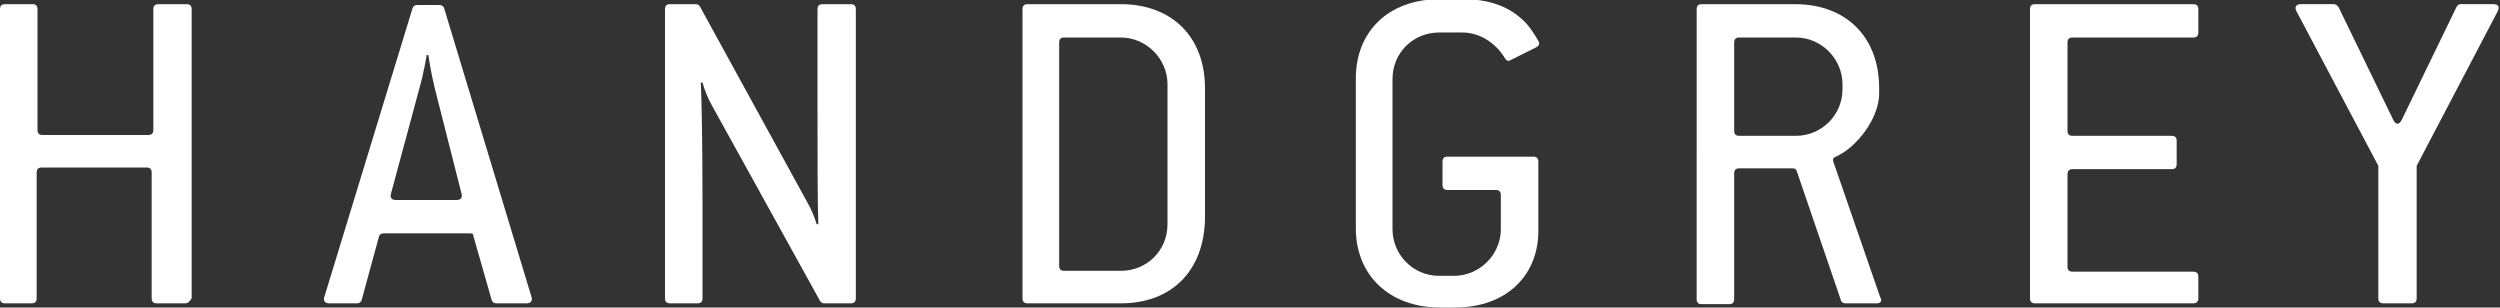 <?xml version="1.0" encoding="utf-8"?>
<!-- Generator: Adobe Illustrator 19.2.1, SVG Export Plug-In . SVG Version: 6.00 Build 0)  -->
<svg version="1.1" id="Layer_1" xmlns="http://www.w3.org/2000/svg" xmlns:xlink="http://www.w3.org/1999/xlink" x="0px" y="0px"
	 width="300px" height="36.9px" viewBox="0 0 300 36.9" style="enable-background:new 0 0 300 36.9;" xml:space="preserve">
<rect x="0" y="0" width="300" height="36.9" fill="#333333" stroke="none"/>
<style type="text/css">
	.st0{fill:#FFFFFF;}
</style>
<g>
	<g>
		<path class="st0" d="M22.2,36.4h-3.4c-0.4,0-0.6-0.2-0.6-0.6V20.7c0-0.4-0.2-0.6-0.6-0.6H5c-0.4,0-0.6,0.2-0.6,0.6v15.1
			c0,0.4-0.2,0.6-0.6,0.6H0.6c-0.4,0-0.6-0.2-0.6-0.6V1.1c0-0.4,0.2-0.6,0.6-0.6h3.3c0.4,0,0.6,0.2,0.6,0.6v14.5
			c0,0.4,0.2,0.6,0.6,0.6h12.7c0.4,0,0.6-0.2,0.6-0.6V1.1c0-0.4,0.2-0.6,0.6-0.6h3.4c0.4,0,0.6,0.2,0.6,0.6v34.7
			C22.7,36.2,22.6,36.4,22.2,36.4z"/>
		<path class="st0" d="M63.2,36.4h-3.6c-0.3,0-0.5-0.1-0.6-0.4l-2.2-7.7C56.8,28,56.6,28,56.3,28H46.1c-0.3,0-0.5,0.1-0.6,0.3
			L43.4,36c-0.1,0.3-0.3,0.4-0.6,0.4h-3.3c-0.5,0-0.7-0.3-0.6-0.7L49.5,1c0.1-0.3,0.3-0.4,0.6-0.4h2.6c0.3,0,0.5,0.1,0.6,0.4
			l10.5,34.7C63.9,36.1,63.7,36.4,63.2,36.4z M52.2,10.7c-0.5-2-0.8-4.1-0.8-4.1h-0.2c0,0-0.3,2-0.9,4.1l-3.4,12.6
			C46.8,23.7,47,24,47.5,24h7.3c0.5,0,0.7-0.3,0.6-0.7L52.2,10.7z"/>
		<path class="st0" d="M102.1,36.4h-3.2c-0.2,0-0.4-0.1-0.5-0.3l-13-23.5c-0.4-0.7-0.9-1.9-1.1-2.7h-0.2c0.1,2,0.2,7.8,0.2,13.9v12
			c0,0.4-0.2,0.6-0.6,0.6h-3.3c-0.4,0-0.6-0.2-0.6-0.6V1.1c0-0.4,0.2-0.6,0.6-0.6h3.1c0.2,0,0.4,0.1,0.5,0.3l13,23.7
			c0.3,0.5,0.8,1.7,1,2.4h0.2c-0.1-2.3-0.1-9.1-0.1-13.6V1.1c0-0.4,0.2-0.6,0.6-0.6h3.4c0.4,0,0.6,0.2,0.6,0.6v34.7
			C102.7,36.2,102.5,36.4,102.1,36.4z"/>
		<path class="st0" d="M134.5,36.4h-11.2c-0.4,0-0.6-0.2-0.6-0.6V1.1c0-0.4,0.2-0.6,0.6-0.6h11.2c6.1,0,10.1,3.9,10.1,10.1v15.6
			C144.5,32.5,140.6,36.4,134.5,36.4z M140.1,10.1c0-3-2.5-5.6-5.6-5.6h-6.8c-0.4,0-0.6,0.2-0.6,0.6v26.8c0,0.4,0.2,0.6,0.6,0.6h6.8
			c3.1,0,5.6-2.4,5.6-5.6V10.1z"/>
		<path class="st0" d="M174.6,36.9h-1.8c-6.1,0-10.1-3.9-10.1-9.5v-18c0-5.6,3.9-9.5,10.1-9.5h2.8c3.1,0,5.3,0.9,6.8,2.2
			c1,0.8,1.6,1.8,2.2,2.8c0.2,0.3,0.1,0.6-0.3,0.8l-3,1.5c-0.3,0.2-0.5,0.1-0.7-0.2c-1.2-2-3.2-3.1-5.1-3.1h-2.8
			c-3.1,0-5.6,2.4-5.6,5.6v18c0,3,2.4,5.6,5.6,5.6h1.8c3,0,5.6-2.5,5.6-5.6v-4.1c0-0.4-0.2-0.6-0.6-0.6h-5.8c-0.4,0-0.6-0.2-0.6-0.6
			v-2.8c0-0.4,0.2-0.6,0.6-0.6h10.3c0.4,0,0.6,0.2,0.6,0.6v8.1C184.7,33,180.8,36.9,174.6,36.9z"/>
		<path class="st0" d="M225.2,36.4h-3.8c-0.2,0-0.5-0.2-0.5-0.4l-5.3-15.5c-0.1-0.2-0.2-0.3-0.5-0.3h-6.4c-0.4,0-0.6,0.2-0.6,0.6
			v15.1c0,0.4-0.2,0.6-0.6,0.6h-3.3c-0.4,0-0.6-0.2-0.6-0.6V1.1c0-0.4,0.2-0.6,0.6-0.6h11.2c6.1,0,10.1,3.9,10.1,10.1v0.6
			c0,3-2.7,6.5-5.2,7.6c-0.3,0.1-0.4,0.3-0.3,0.6l5.6,16.2C225.9,36.1,225.7,36.4,225.2,36.4z M221.1,10.1c0-3-2.5-5.6-5.6-5.6h-6.8
			c-0.4,0-0.6,0.2-0.6,0.6v10.6c0,0.4,0.2,0.6,0.6,0.6h6.8c3.1,0,5.6-2.5,5.6-5.6V10.1z"/>
		<path class="st0" d="M263.2,36.4h-19c-0.4,0-0.6-0.2-0.6-0.6V1.1c0-0.4,0.2-0.6,0.6-0.6h19c0.4,0,0.6,0.2,0.6,0.6v2.8
			c0,0.4-0.2,0.6-0.6,0.6h-14.5c-0.4,0-0.6,0.2-0.6,0.6v10.6c0,0.4,0.2,0.6,0.6,0.6h11.9c0.4,0,0.6,0.2,0.6,0.6v2.8
			c0,0.4-0.2,0.6-0.6,0.6h-11.9c-0.4,0-0.6,0.2-0.6,0.6v11.1c0,0.4,0.2,0.6,0.6,0.6h14.5c0.4,0,0.6,0.2,0.6,0.6v2.8
			C263.7,36.2,263.6,36.4,263.2,36.4z"/>
		<path class="st0" d="M290,19.9v15.9c0,0.4-0.2,0.6-0.6,0.6h-3.4c-0.4,0-0.6-0.2-0.6-0.6V19.9l-9.8-18.5c-0.3-0.5-0.1-0.9,0.5-0.9
			h4c0.2,0,0.4,0.2,0.5,0.3l6.6,13.6c0.3,0.6,0.7,0.6,1,0l6.6-13.6c0.1-0.2,0.3-0.3,0.5-0.3h3.9c0.6,0,0.8,0.3,0.5,0.9L290,19.9z"/>
	</g>
</g>
</svg>
